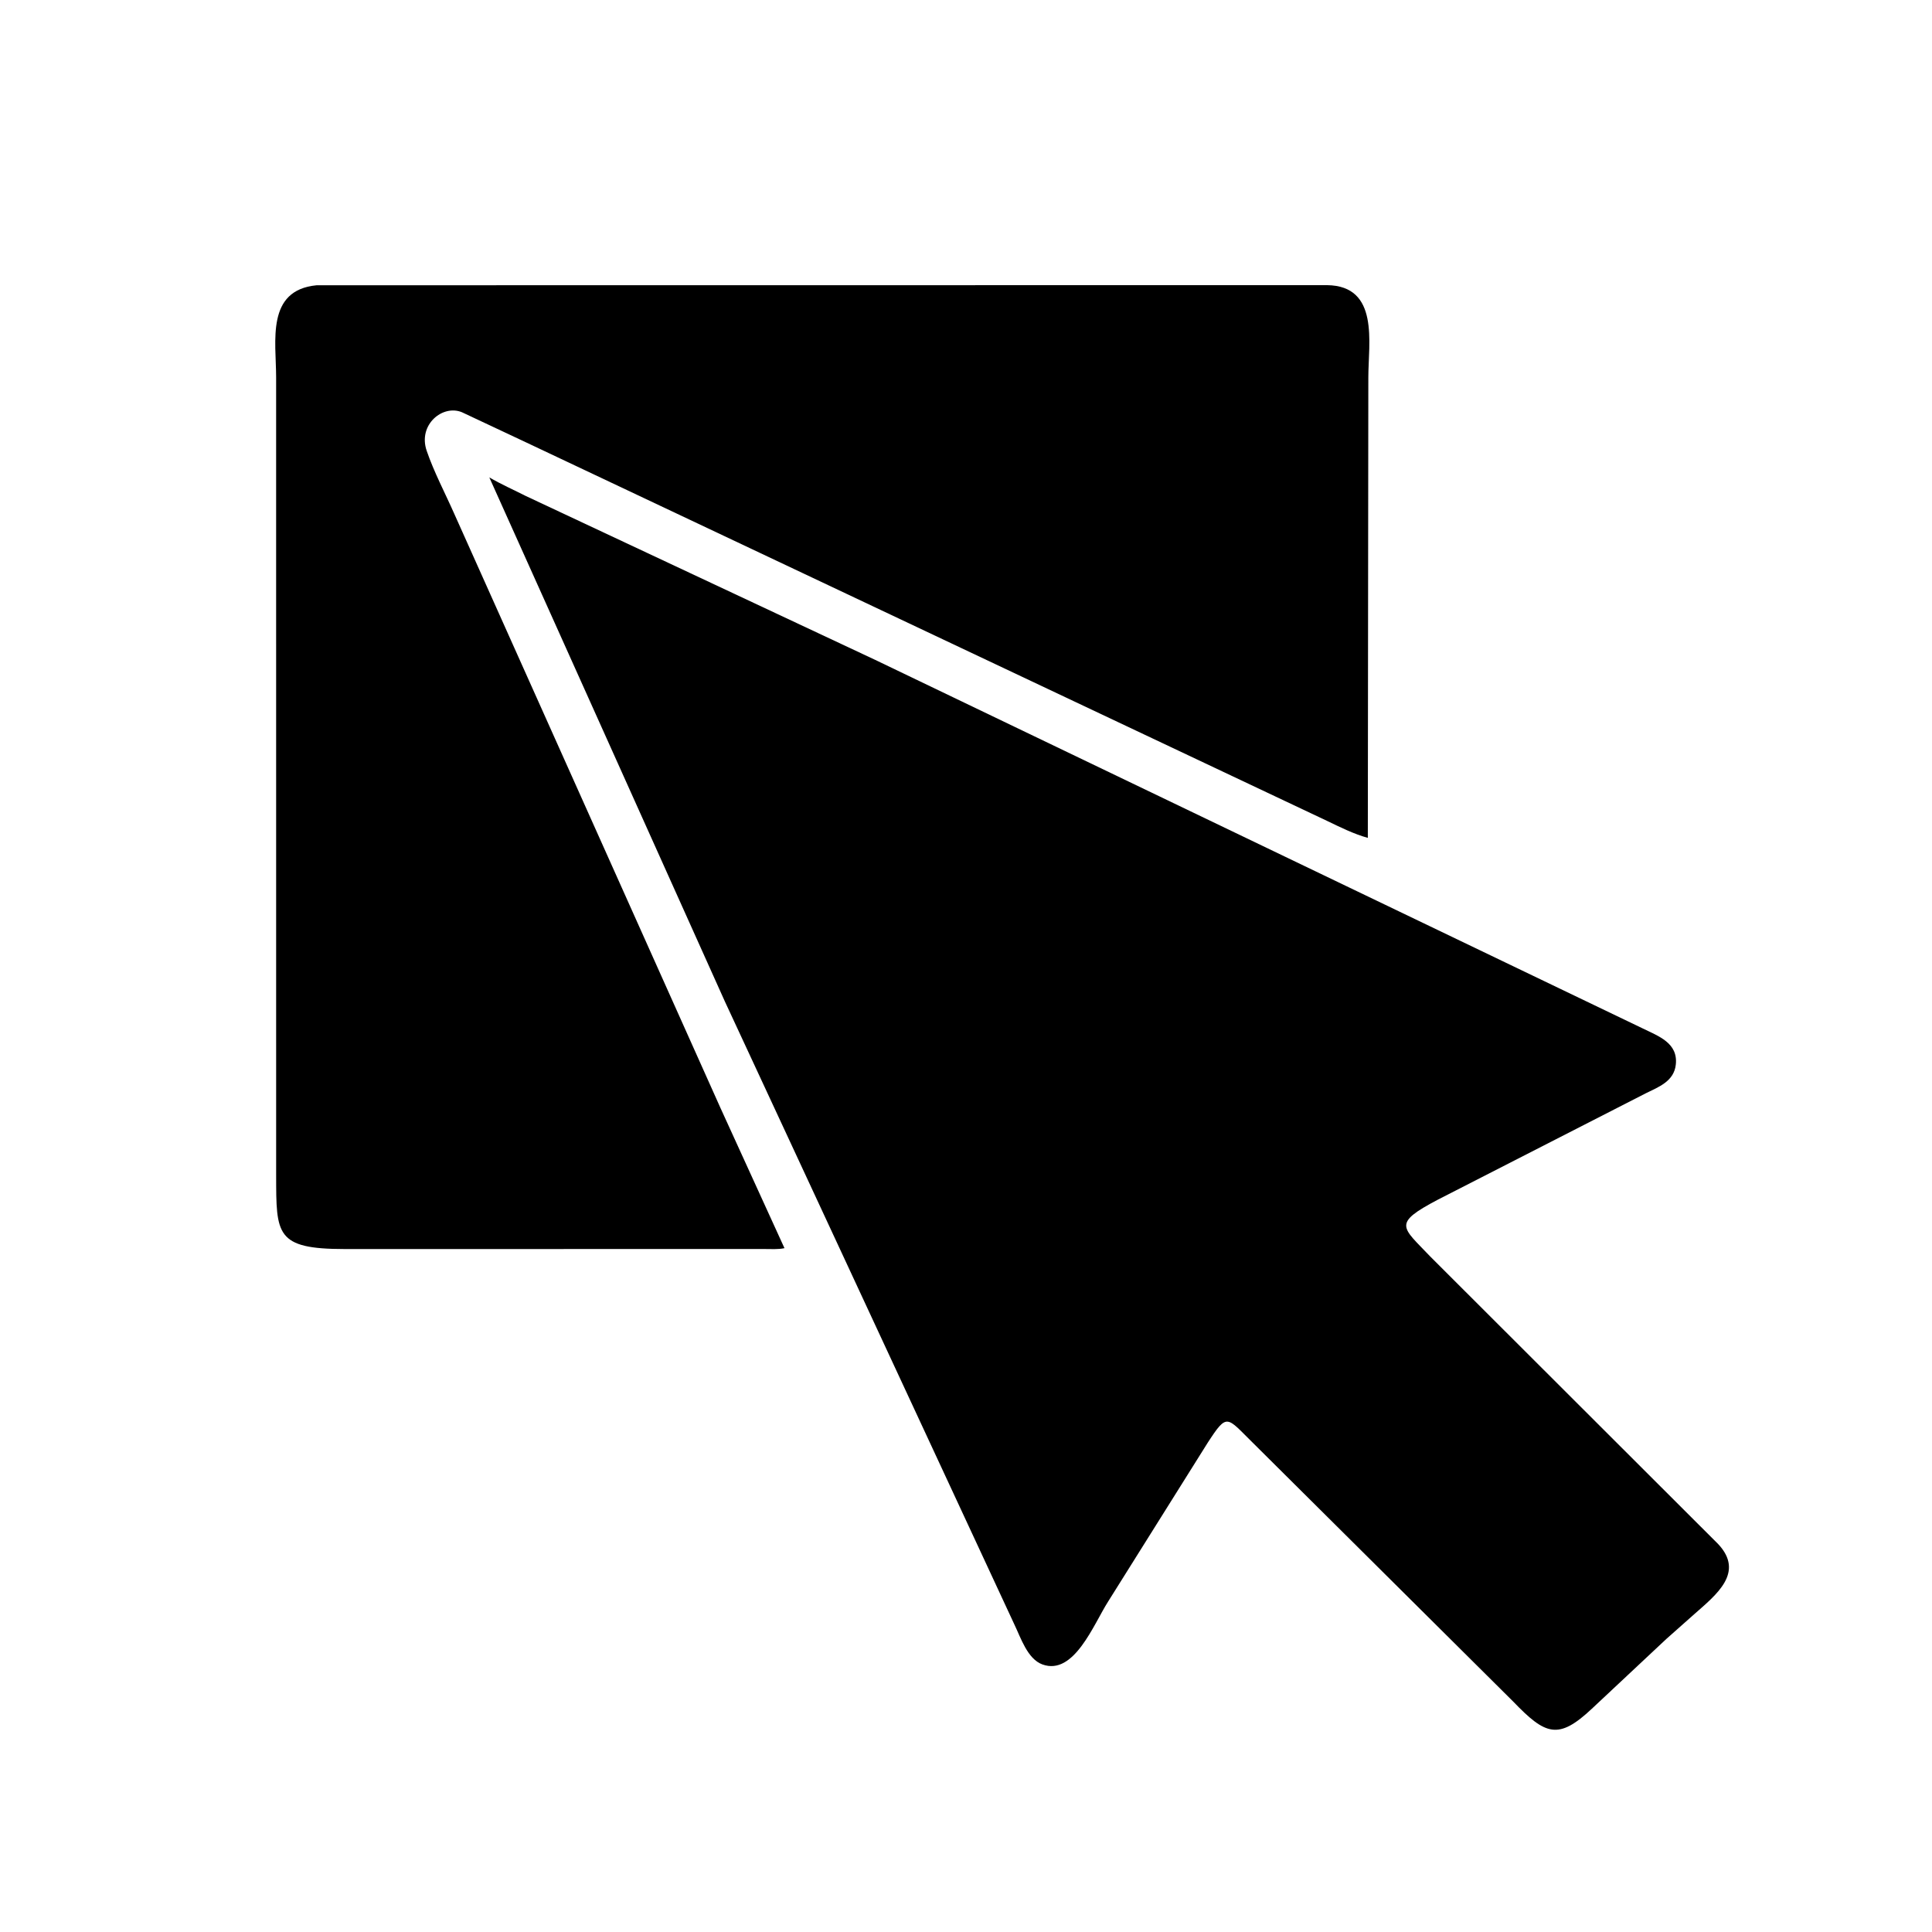 <svg version="1.1" xmlns="http://www.w3.org/2000/svg" style="display: block;" viewBox="0 0 2048 2048" width="640" height="640">
<path transform="translate(0,0)" fill="rgb(0,0,0)" d="M 557.575 468.906 L 489.719 437.013 C 469.32 428.491 442.826 450.135 452.298 477.831 C 460.003 500.361 471.865 522.732 481.518 544.583 L 763.754 1174.54 L 831.576 1323.11 C 824.855 1324.59 816.98 1323.99 810.112 1324 L 365.183 1324.04 C 292.067 1324 292.86 1308.43 292.727 1246.34 L 292.707 400.032 C 292.693 361.687 281.712 307.546 335.708 302.386 L 1406.7 302.272 C 1462.45 302.954 1450.51 363.629 1450.49 399.975 L 1449.95 888.191 C 1434.87 883.989 1420.89 876.964 1406.83 870.221 L 557.575 468.906 z"/>
<path transform="translate(0,0)" fill="rgb(0,0,0)" d="M 1766.5 1737.26 L 1687.52 1811.24 C 1651.8 1844.79 1638.3 1839.29 1603.99 1803.66 L 1328.8 1530.16 C 1300.12 1502.07 1301.3 1496.97 1280.28 1529.25 L 1174.66 1697.7 C 1159.33 1721.72 1138.51 1776.51 1105.05 1764.39 C 1089.1 1758.62 1082 1735.85 1075.25 1721.95 L 768.31 1061.41 L 518.697 506.089 C 531.212 513.352 544.554 519.273 557.465 525.813 L 927.776 699.511 L 1741 1090.01 C 1758.09 1098.41 1779.01 1105.5 1776.41 1128.62 C 1774.43 1146.24 1758.43 1152.15 1744.44 1159.02 L 1524.15 1271.72 C 1475.49 1297.35 1486.13 1300.3 1516.16 1332 L 1821.3 1636.74 C 1849.62 1666.93 1819.41 1690.4 1796.16 1710.94 L 1766.5 1737.26 z"/>
</svg>